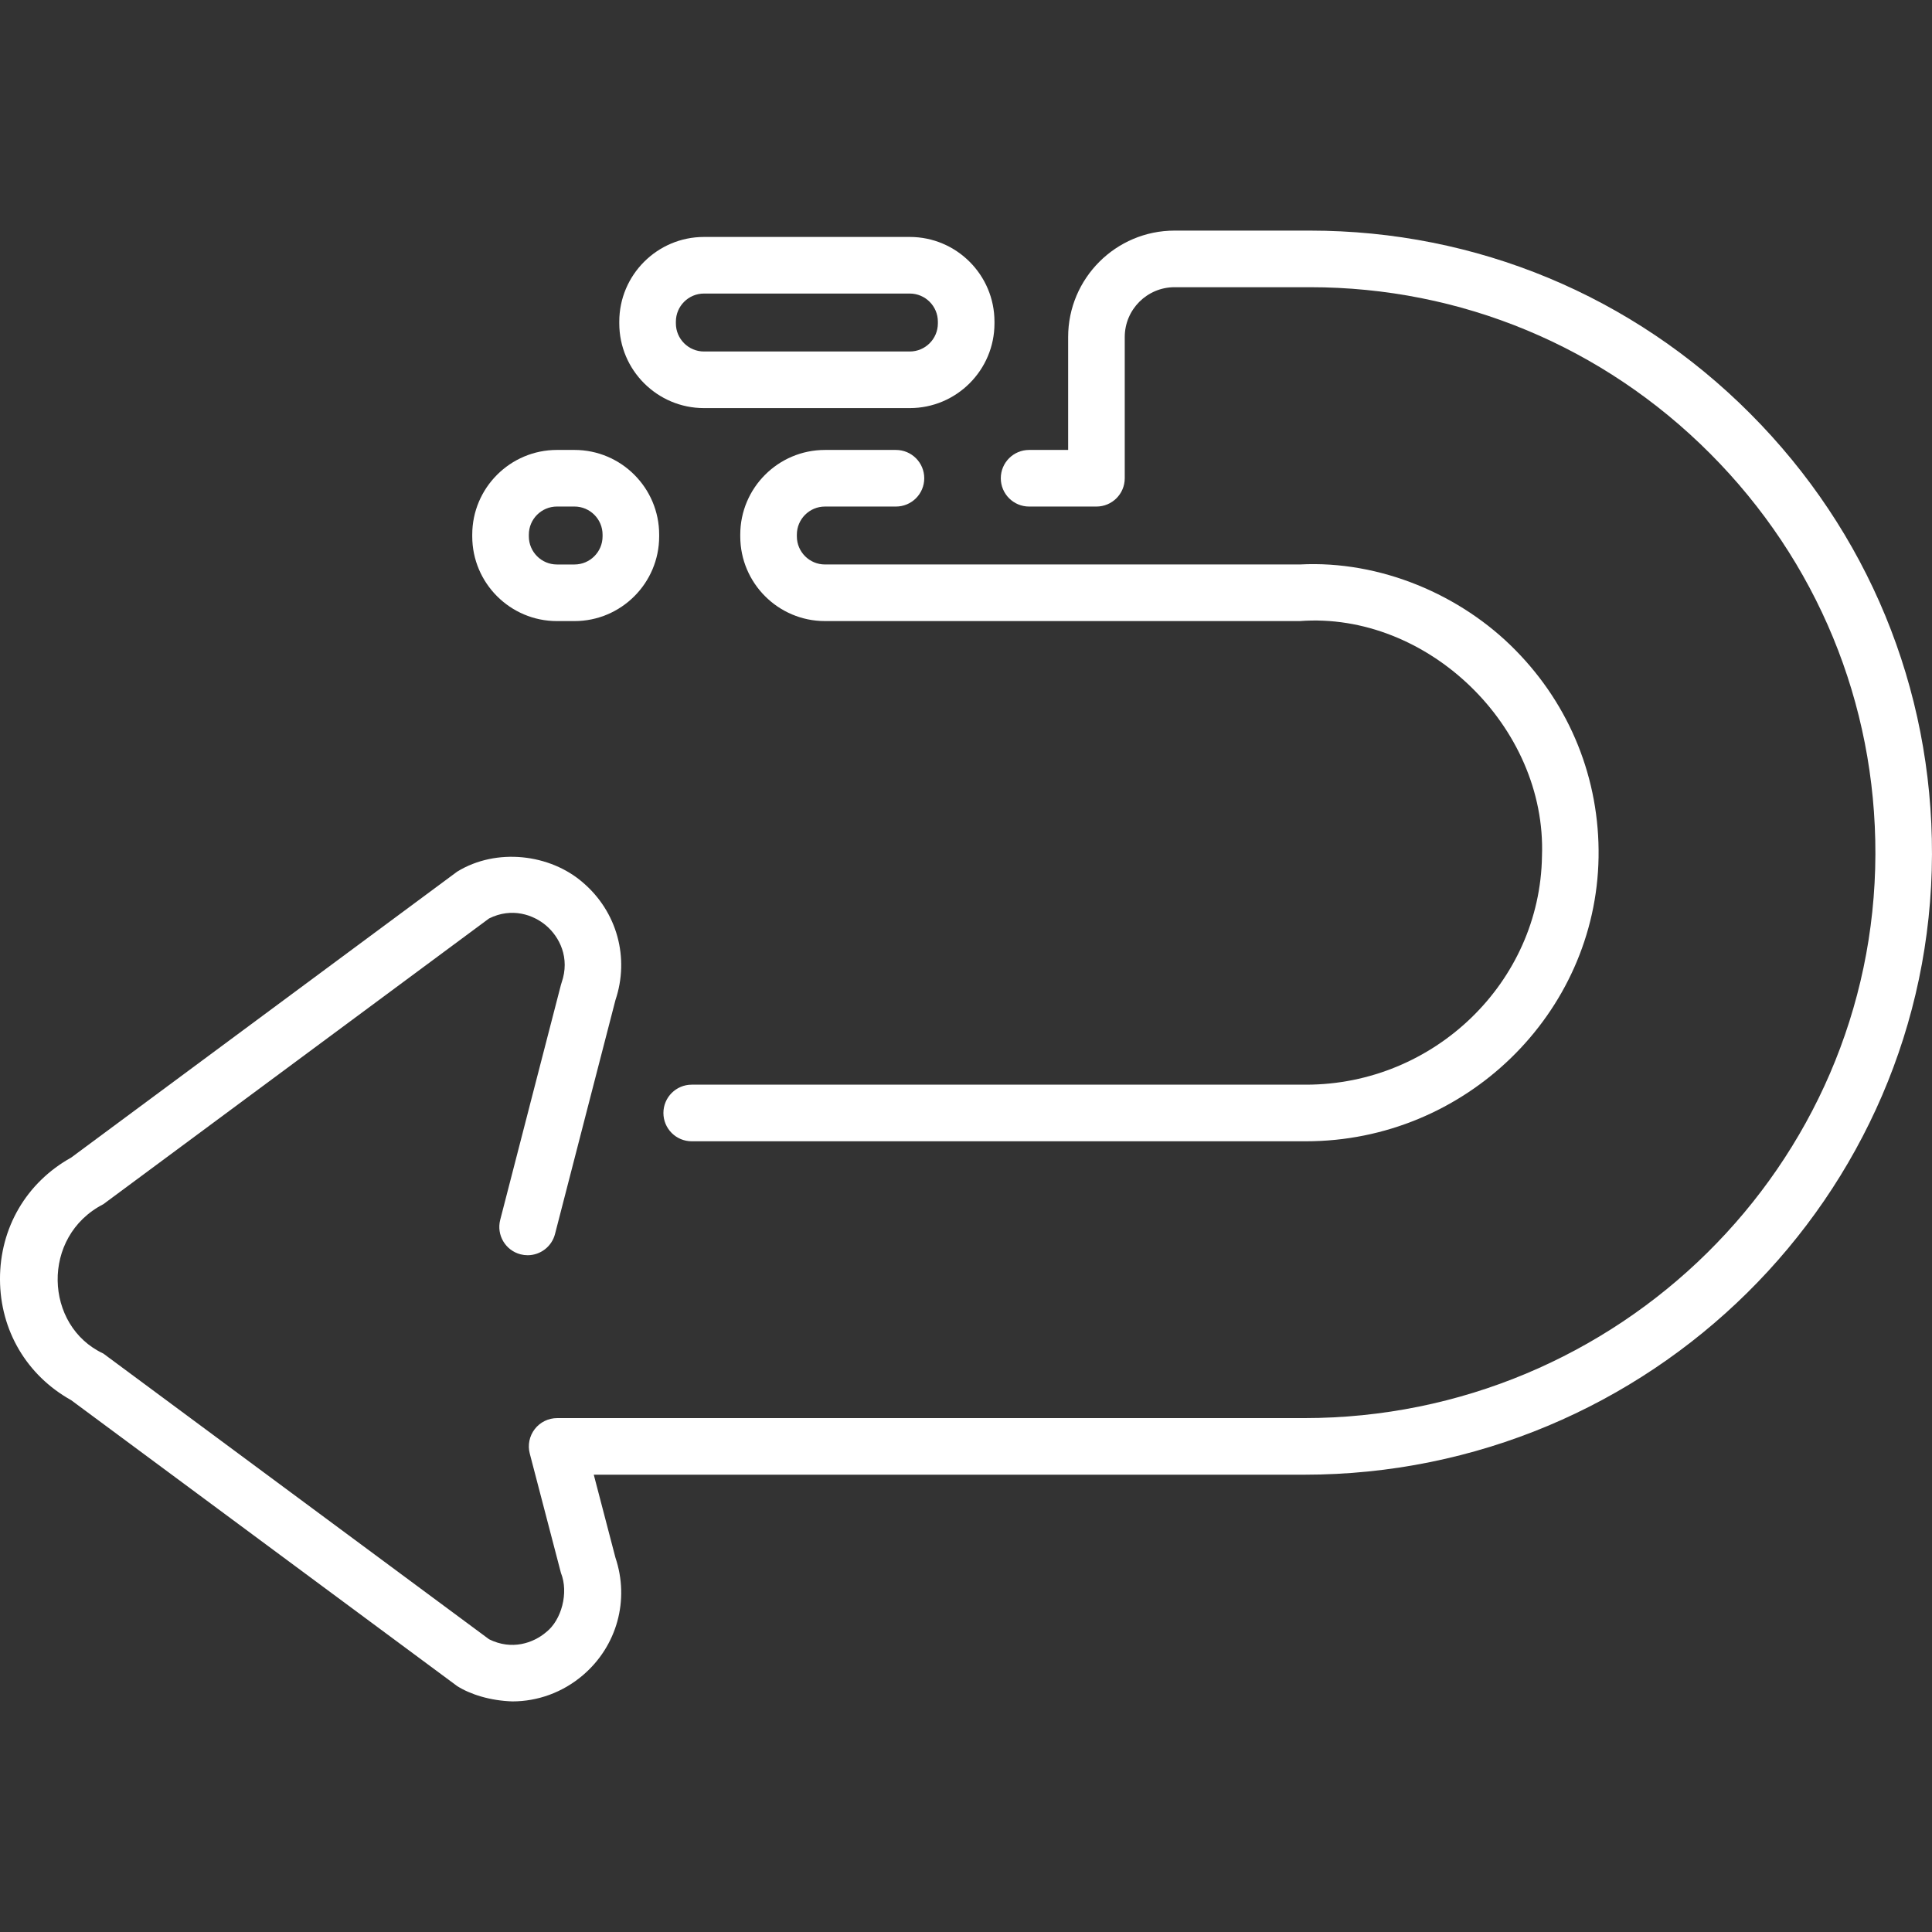 <?xml version="1.0"?>
<svg xmlns="http://www.w3.org/2000/svg" xmlns:xlink="http://www.w3.org/1999/xlink" xmlns:svgjs="http://svgjs.com/svgjs" version="1.1" width="512" height="512" x="0" y="0" viewBox="0 0 512.001 512.001" style="enable-background:new 0 0 512 512" xml:space="preserve" class=""><rect x="0" y="0" width="512.001" height="512.001" fill="#333333" stroke="none"/><g><g xmlns="http://www.w3.org/2000/svg"><g><path d="m196.178 141.682v.47c0 12.374 10.066 22.44 22.44 22.44h125.842c33.714-2.545 65.464 27.905 64.181 62.324-.512 33.379-28.563 60.535-62.531 60.535h-162.798c-4.142 0-7.5 3.357-7.5 7.5s3.358 7.5 7.5 7.5h162.798c42.114 0 76.893-33.781 77.529-75.307.311-20.634-7.507-40.107-22.012-54.833-14.443-14.731-35.873-23.842-57.167-22.72h-125.842c-4.103 0-7.44-3.338-7.44-7.44v-.47c0-4.103 3.337-7.44 7.44-7.44h18.82c4.142 0 7.5-3.357 7.5-7.5s-3.358-7.5-7.5-7.5h-18.82c-12.374 0-22.44 10.067-22.44 22.441z" fill="#ffffff" data-original="#000000"/><path d="m147.595 164.595h4.647c12.376 0 22.445-10.069 22.445-22.446v-.465c0-12.377-10.069-22.446-22.445-22.446h-4.647c-12.376 0-22.445 10.069-22.445 22.446v.465c0 12.376 10.069 22.446 22.445 22.446zm-7.445-22.911c0-4.105 3.34-7.446 7.445-7.446h4.647c4.105 0 7.445 3.341 7.445 7.446v.465c0 4.105-3.34 7.446-7.445 7.446h-4.647c-4.105 0-7.445-3.341-7.445-7.446z" fill="#ffffff" data-original="#000000"/><path d="m186.561 108.151h54.539c12.376 0 22.446-10.069 22.446-22.446v-.465c0-12.377-10.069-22.446-22.446-22.446h-54.539c-12.376 0-22.445 10.069-22.445 22.446v.465c0 12.377 10.069 22.446 22.445 22.446zm-7.445-22.911c0-4.105 3.34-7.446 7.445-7.446h54.539c4.105 0 7.446 3.341 7.446 7.446v.465c0 4.105-3.34 7.446-7.446 7.446h-54.539c-4.105 0-7.445-3.341-7.445-7.446z" fill="#ffffff" data-original="#000000"/><path d="m463.825 109.609c-31.188-31.274-72.624-48.498-116.675-48.498h-35.88c-15.55 0-28.2 12.65-28.2 28.2v29.93h-10.347c-4.142 0-7.5 3.357-7.5 7.5s3.358 7.5 7.5 7.5h17.847c4.142 0 7.5-3.357 7.5-7.5v-37.43c0-7.278 5.921-13.2 13.2-13.2h35.88c40.036 0 77.7 15.658 106.054 44.09 28.353 28.432 43.907 66.144 43.796 106.189-.228 82.391-68.132 149.421-151.37 149.421h-197.98c-2.323 0-4.516 1.077-5.936 2.915-1.42 1.839-1.908 4.232-1.321 6.48l8.26 31.63c2.11 5.233.156 12.518-3.91 15.697-3.406 2.908-9.132 4.884-15.136 1.888l-102.223-75.716c-15.669-7.305-16.603-31.043 0-39.577l102.222-75.726c6.007-2.995 11.733-1.016 15.138 1.893 3.488 2.979 6.393 8.516 4.085 15.124-.068.195-.129.395-.181.595l-8.29 32.06c-.005.02-.007.04-.012.061l-7.783 30.138c-1.036 4.01 1.376 8.101 5.386 9.137.629.162 1.26.24 1.881.24 3.337 0 6.383-2.245 7.256-5.627l7.798-30.195c.004-.017.006-.033.01-.05l8.204-31.728c3.786-11.243.425-23.442-8.614-31.161-8.681-7.56-22.883-9.307-33.329-2.893l-102.287 75.773c-11.866 6.606-18.908 18.628-18.868 32.275.04 13.522 7.081 25.45 18.866 32.019l102.29 75.766c3.469 2.201 8.743 3.874 14.628 4.062 6.697 0 13.322-2.358 18.698-6.947 9.044-7.722 12.405-19.924 8.613-31.168l-5.736-21.963h188.27c91.486 0 166.12-73.74 166.37-164.38.123-44.061-16.986-85.549-48.174-116.824z" fill="#ffffff" data-original="#000000"/></g></g></g></svg>
